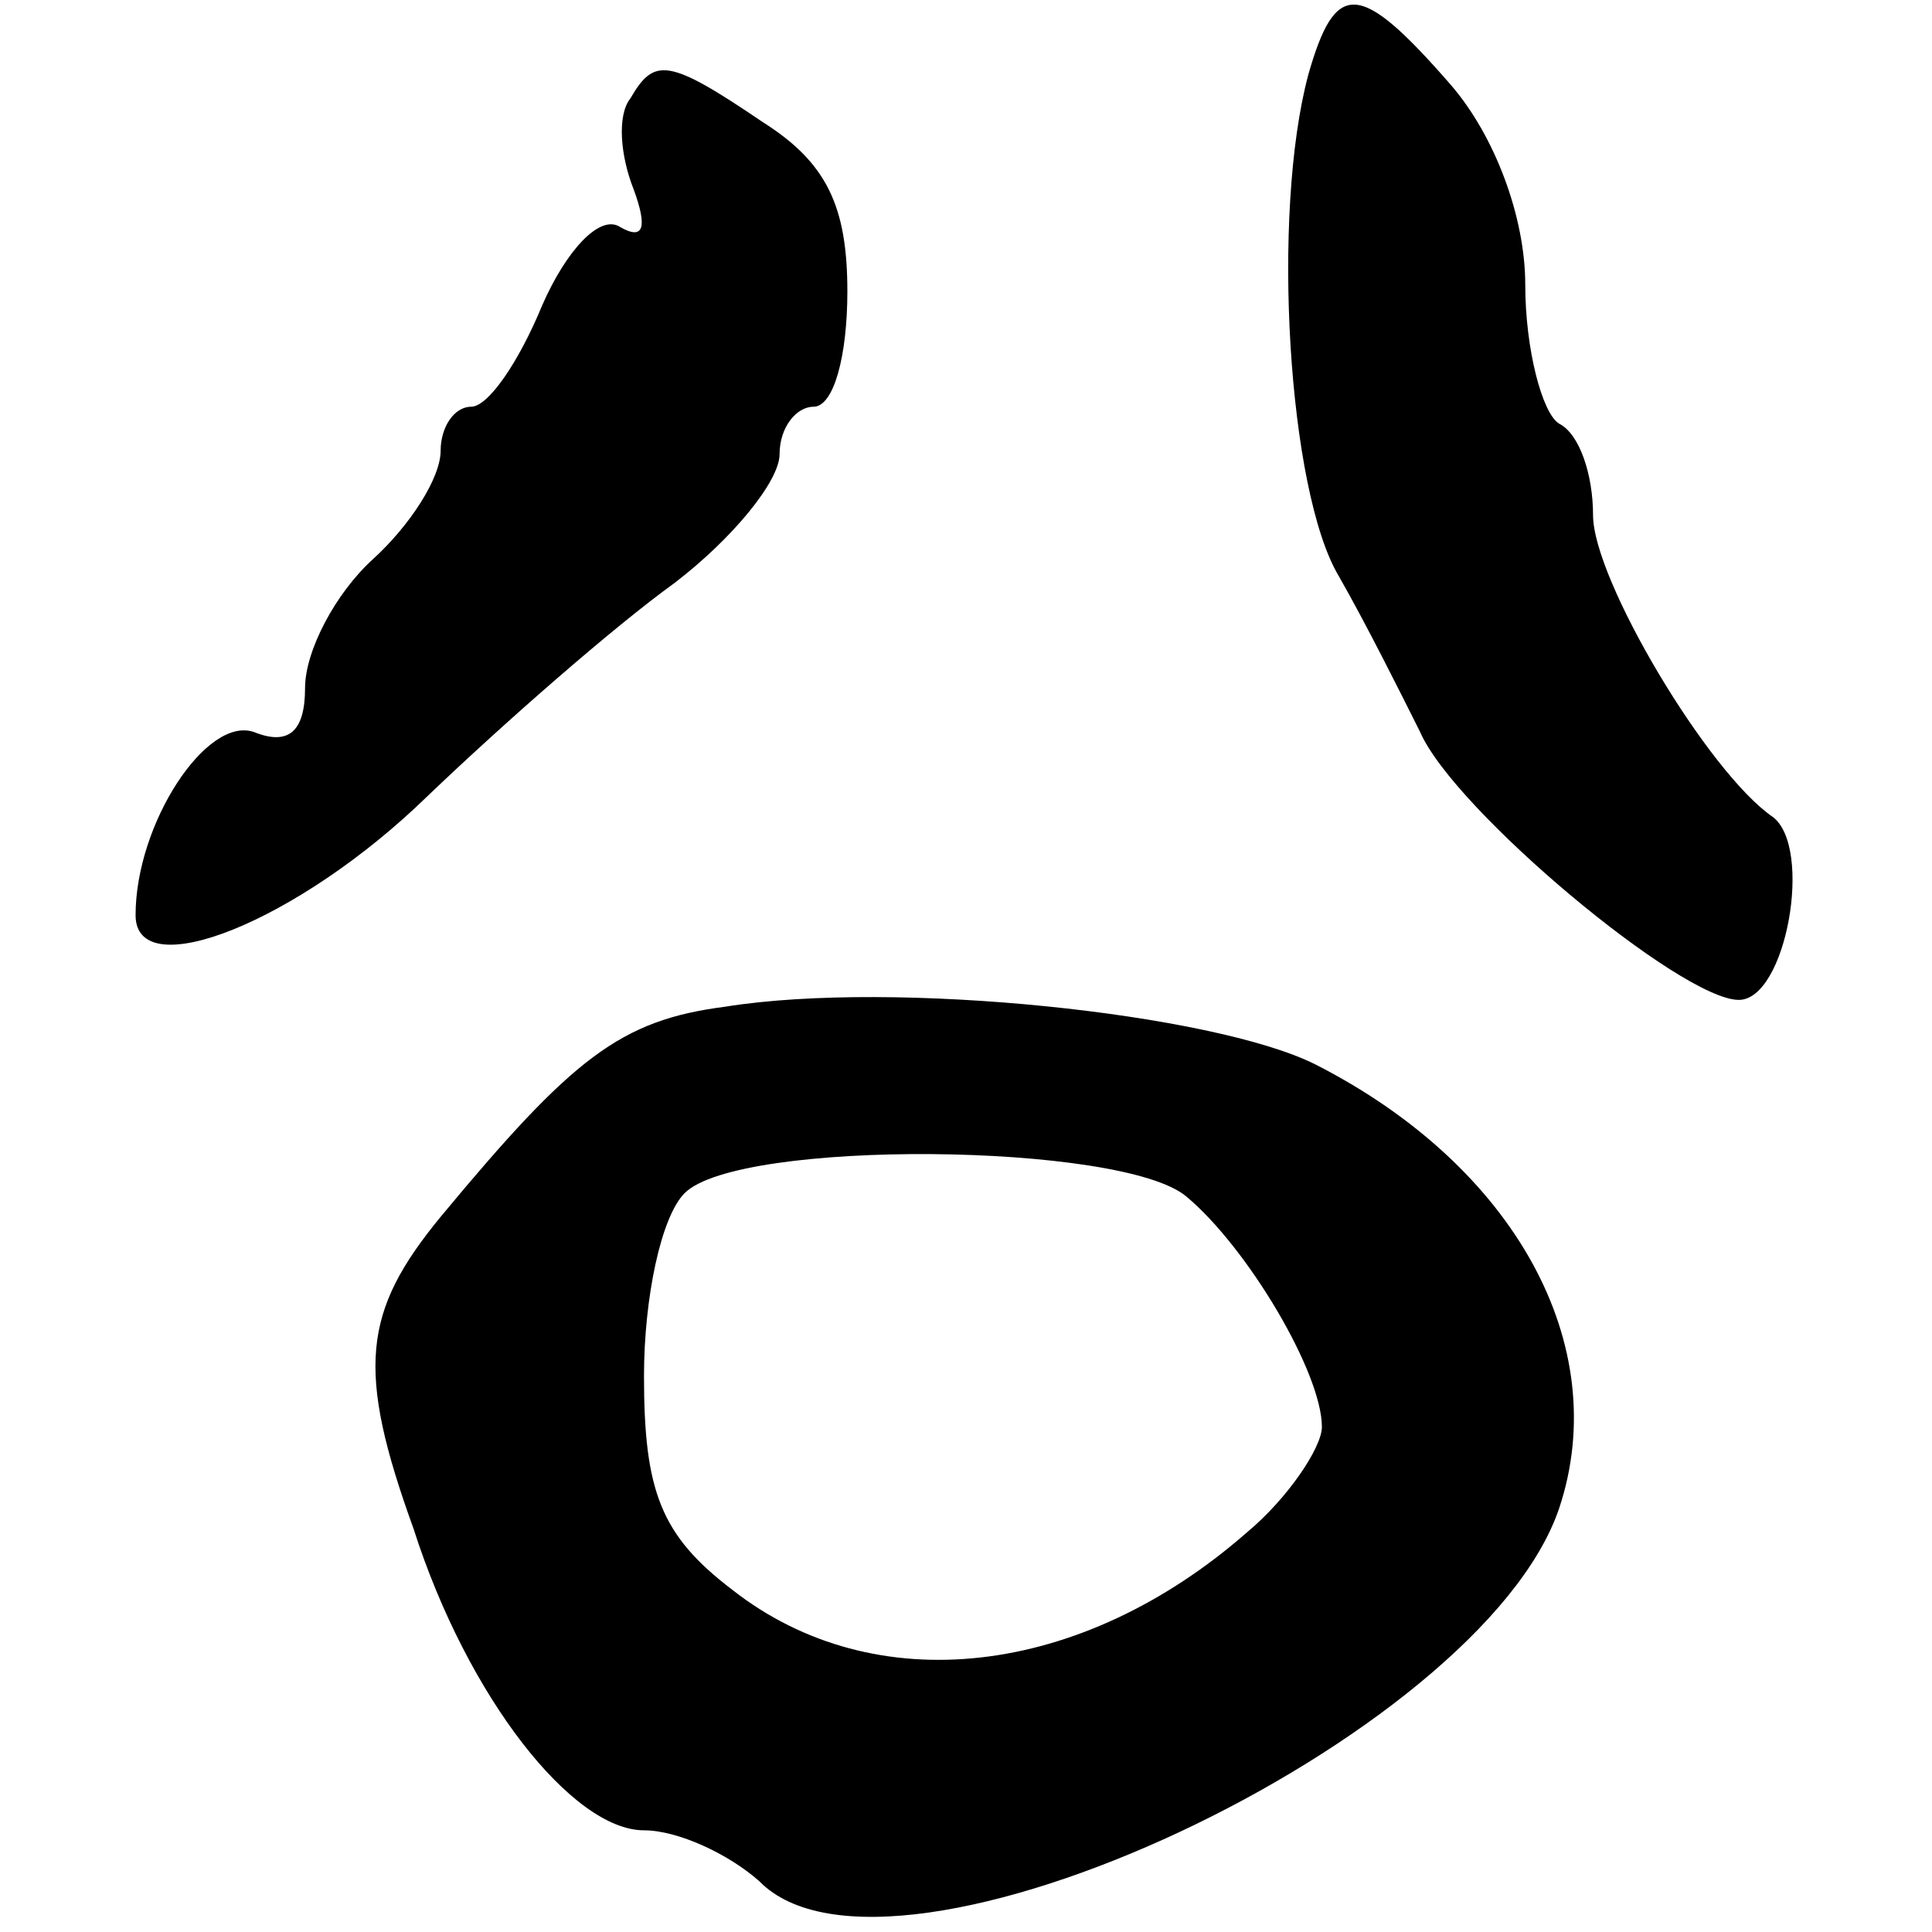 <?xml version="1.0" standalone="no"?>
<!DOCTYPE svg PUBLIC "-//W3C//DTD SVG 20010904//EN"
 "http://www.w3.org/TR/2001/REC-SVG-20010904/DTD/svg10.dtd">
<svg version="1.0" xmlns="http://www.w3.org/2000/svg"
 width="57pt" height="57pt" viewBox="0 0 57 57"
 preserveAspectRatio="xMidYMid meet">
<g transform="translate(0,57) scale(0.1,-0.1)"
fill="#000000" stroke="none">
<path d="M386 548 c-11 -41 -6 -123 9 -148 8 -14 18 -34 24 -46 10 -23 77 -79
94 -79 14 0 22 45 10 54 -19 13 -53 70 -53 89 0 12 -4 24 -10 27 -5 3 -10 22
-10 41 0 20 -9 44 -22 59 -27 31 -34 31 -42 3z"/>
<path d="M186 541 c-4 -5 -3 -17 1 -27 4 -11 3 -15 -4 -11 -6 4 -16 -7 -23
-23 -7 -17 -16 -30 -21 -30 -5 0 -9 -6 -9 -13 0 -8 -9 -22 -20 -32 -11 -10
-20 -27 -20 -38 0 -13 -5 -17 -15 -13 -14 5 -35 -27 -35 -54 0 -21 48 -2 86
35 23 22 55 50 73 63 17 13 31 30 31 38 0 8 5 14 10 14 6 0 10 15 10 34 0 25
-6 38 -25 50 -28 19 -32 19 -39 7z"/>
<path d="M214 273 c-31 -4 -45 -15 -84 -62 -23 -28 -25 -45 -8 -92 16 -50 47
-89 68 -89 10 0 25 -7 34 -15 39 -40 213 42 236 110 16 48 -13 101 -72 131
-30 15 -124 25 -174 17z m136 -56 c18 -15 40 -52 40 -68 0 -6 -10 -21 -22 -31
-49 -43 -110 -50 -152 -17 -21 16 -26 29 -26 63 0 23 5 47 12 54 16 16 129 15
148 -1z"/>
</g>
</svg>
